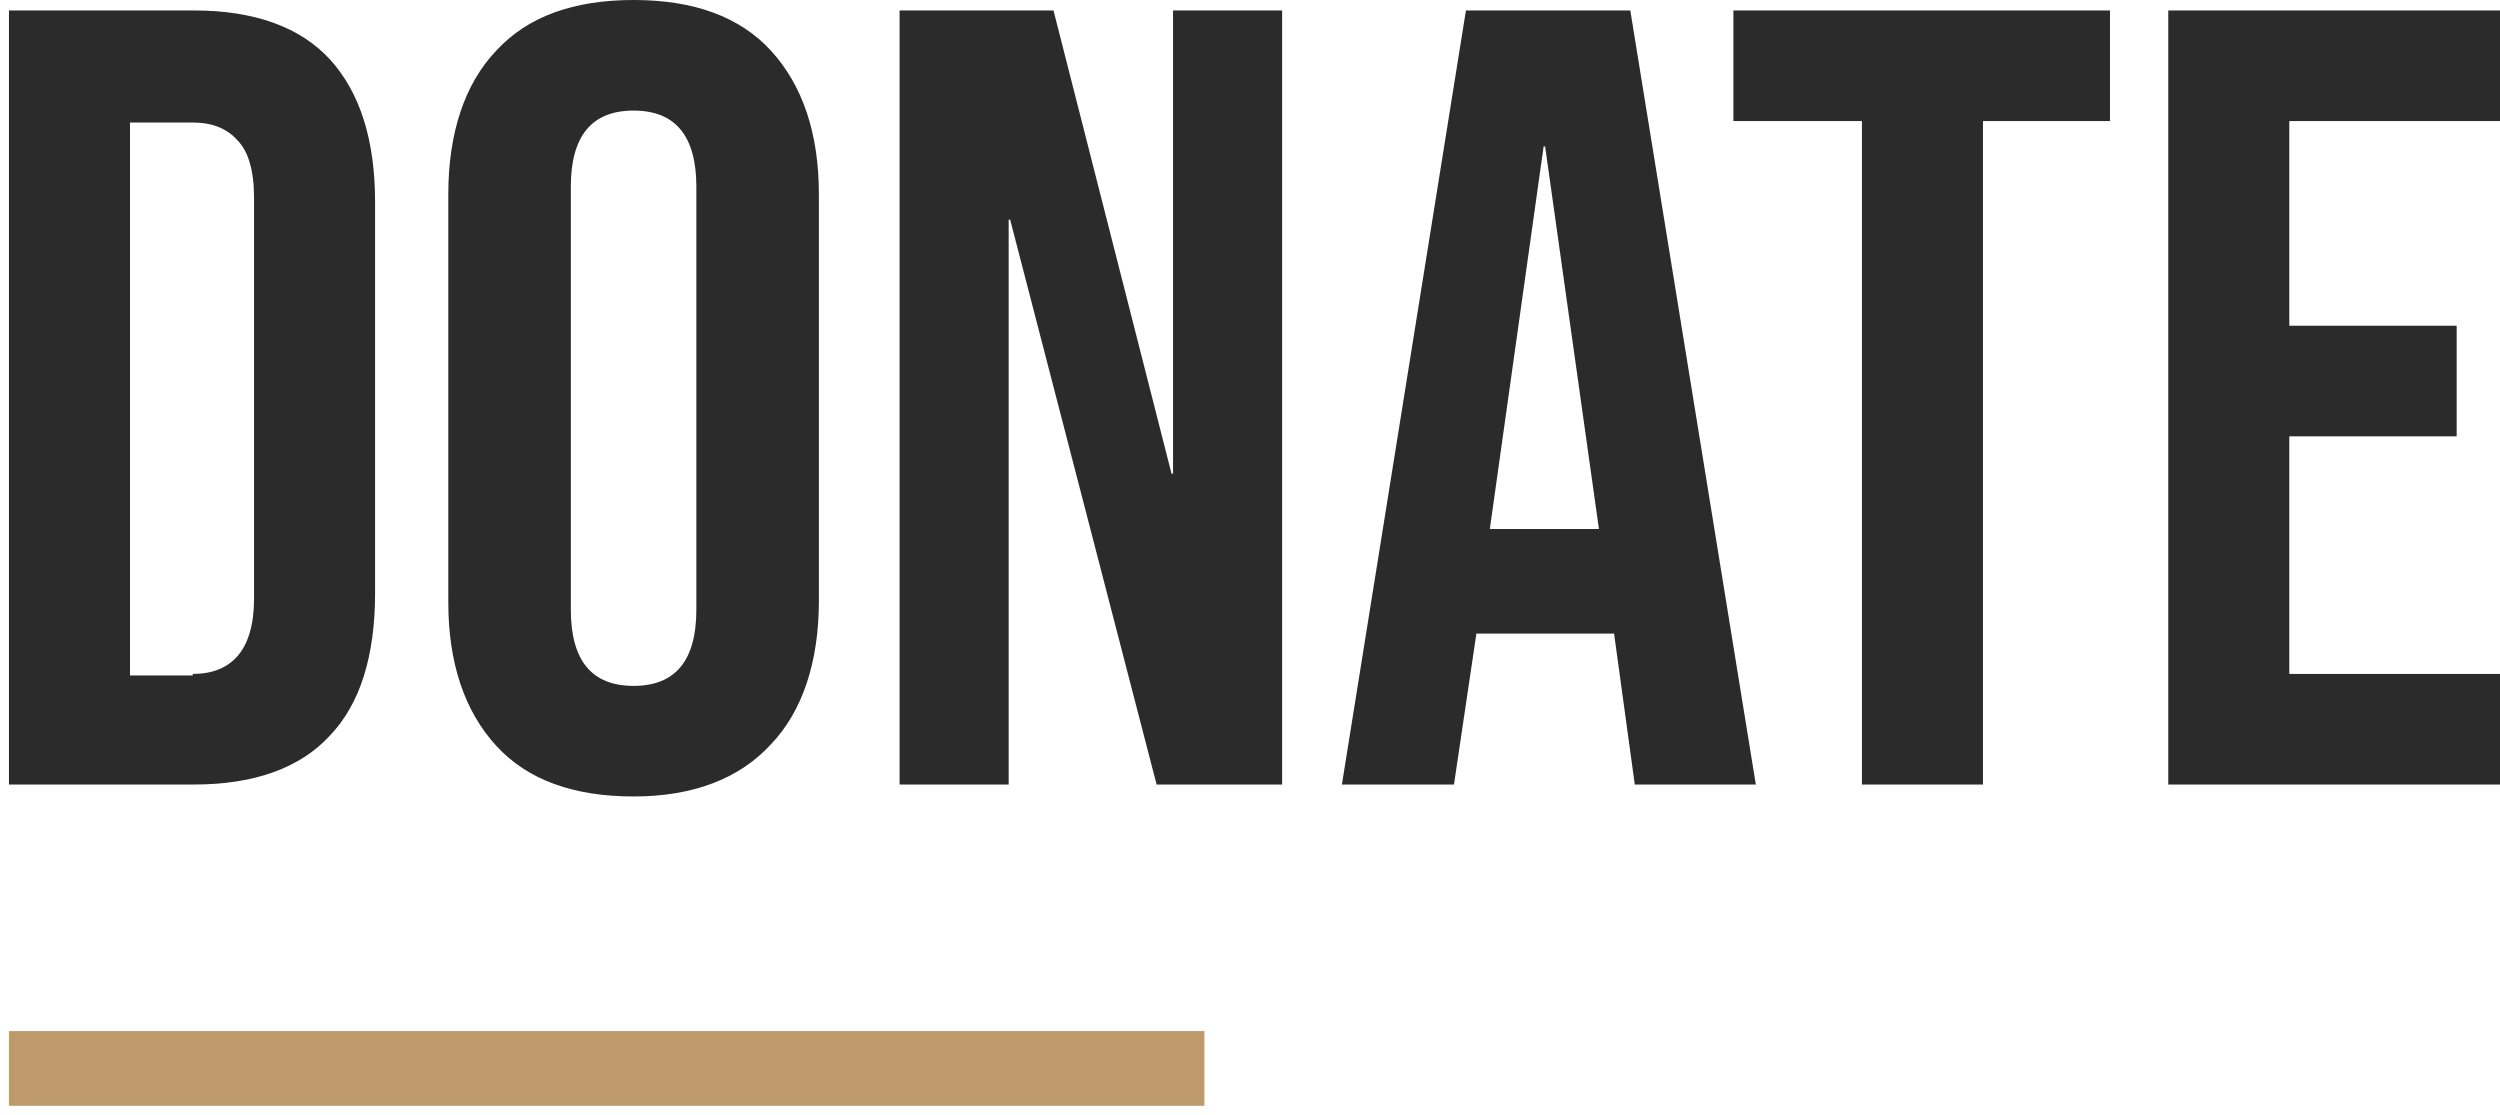 <?xml version="1.0" encoding="utf-8"?>
<!-- Generator: Adobe Illustrator 25.2.0, SVG Export Plug-In . SVG Version: 6.00 Build 0)  -->
<svg version="1.1" id="Layer_1" xmlns="http://www.w3.org/2000/svg" xmlns:xlink="http://www.w3.org/1999/xlink" x="0px" y="0px"
	 viewBox="0 0 167.3 74.6" style="enable-background:new 0 0 167.3 74.6;" xml:space="preserve">
<style type="text/css">
	.st0{fill:#2A2B2A;}
	.st1{fill:#BF9A6A;}
</style>
<path class="st0" d="M0.6,0.7H13c4,0,7.1,1.1,9.1,3.3s3,5.4,3,9.5v26.2c0,4.2-1,7.4-3,9.5c-2,2.2-5.1,3.3-9.1,3.3H0.6V0.7z
	 M12.9,45.1c1.3,0,2.3-0.4,3-1.2c0.7-0.8,1.1-2.1,1.1-3.8V13.2c0-1.8-0.4-3.1-1.1-3.8c-0.7-0.8-1.7-1.2-3-1.2H8.7v37H12.9z
	 M42.4,53.3c-4,0-7.1-1.1-9.2-3.4c-2.1-2.3-3.2-5.5-3.2-9.6V13c0-4.1,1.1-7.4,3.2-9.6C35.3,1.1,38.4,0,42.4,0c4,0,7.1,1.1,9.2,3.4
	c2.1,2.3,3.2,5.5,3.2,9.6v27.2c0,4.1-1.1,7.4-3.2,9.6C49.5,52.1,46.4,53.3,42.4,53.3z M42.4,45.9c2.8,0,4.2-1.7,4.2-5.1V12.5
	c0-3.4-1.4-5.1-4.2-5.1c-2.8,0-4.2,1.7-4.2,5.1v28.3C38.2,44.2,39.6,45.9,42.4,45.9z M60.3,0.7h10.2l7.9,31h0.1v-31h7.3v51.8h-8.4
	l-9.8-37.8h-0.1v37.8h-7.3V0.7z M98.1,0.7h11l8.4,51.8h-8.1L108,42.3v0.1h-9.2l-1.5,10.1h-7.5L98.1,0.7z M107,35.4l-3.6-25.6h-0.1
	l-3.6,25.6H107z M124.5,8.1H116V0.7h25.2v7.4h-8.5v44.4h-8.1V8.1z M145.1,0.7h22.2v7.4h-14.1v13.7h11.2v7.4h-11.2v15.9h14.1v7.4
	h-22.2V0.7z"/>
<rect x="0.6" y="69" class="st1" width="80" height="5"/>
</svg>
